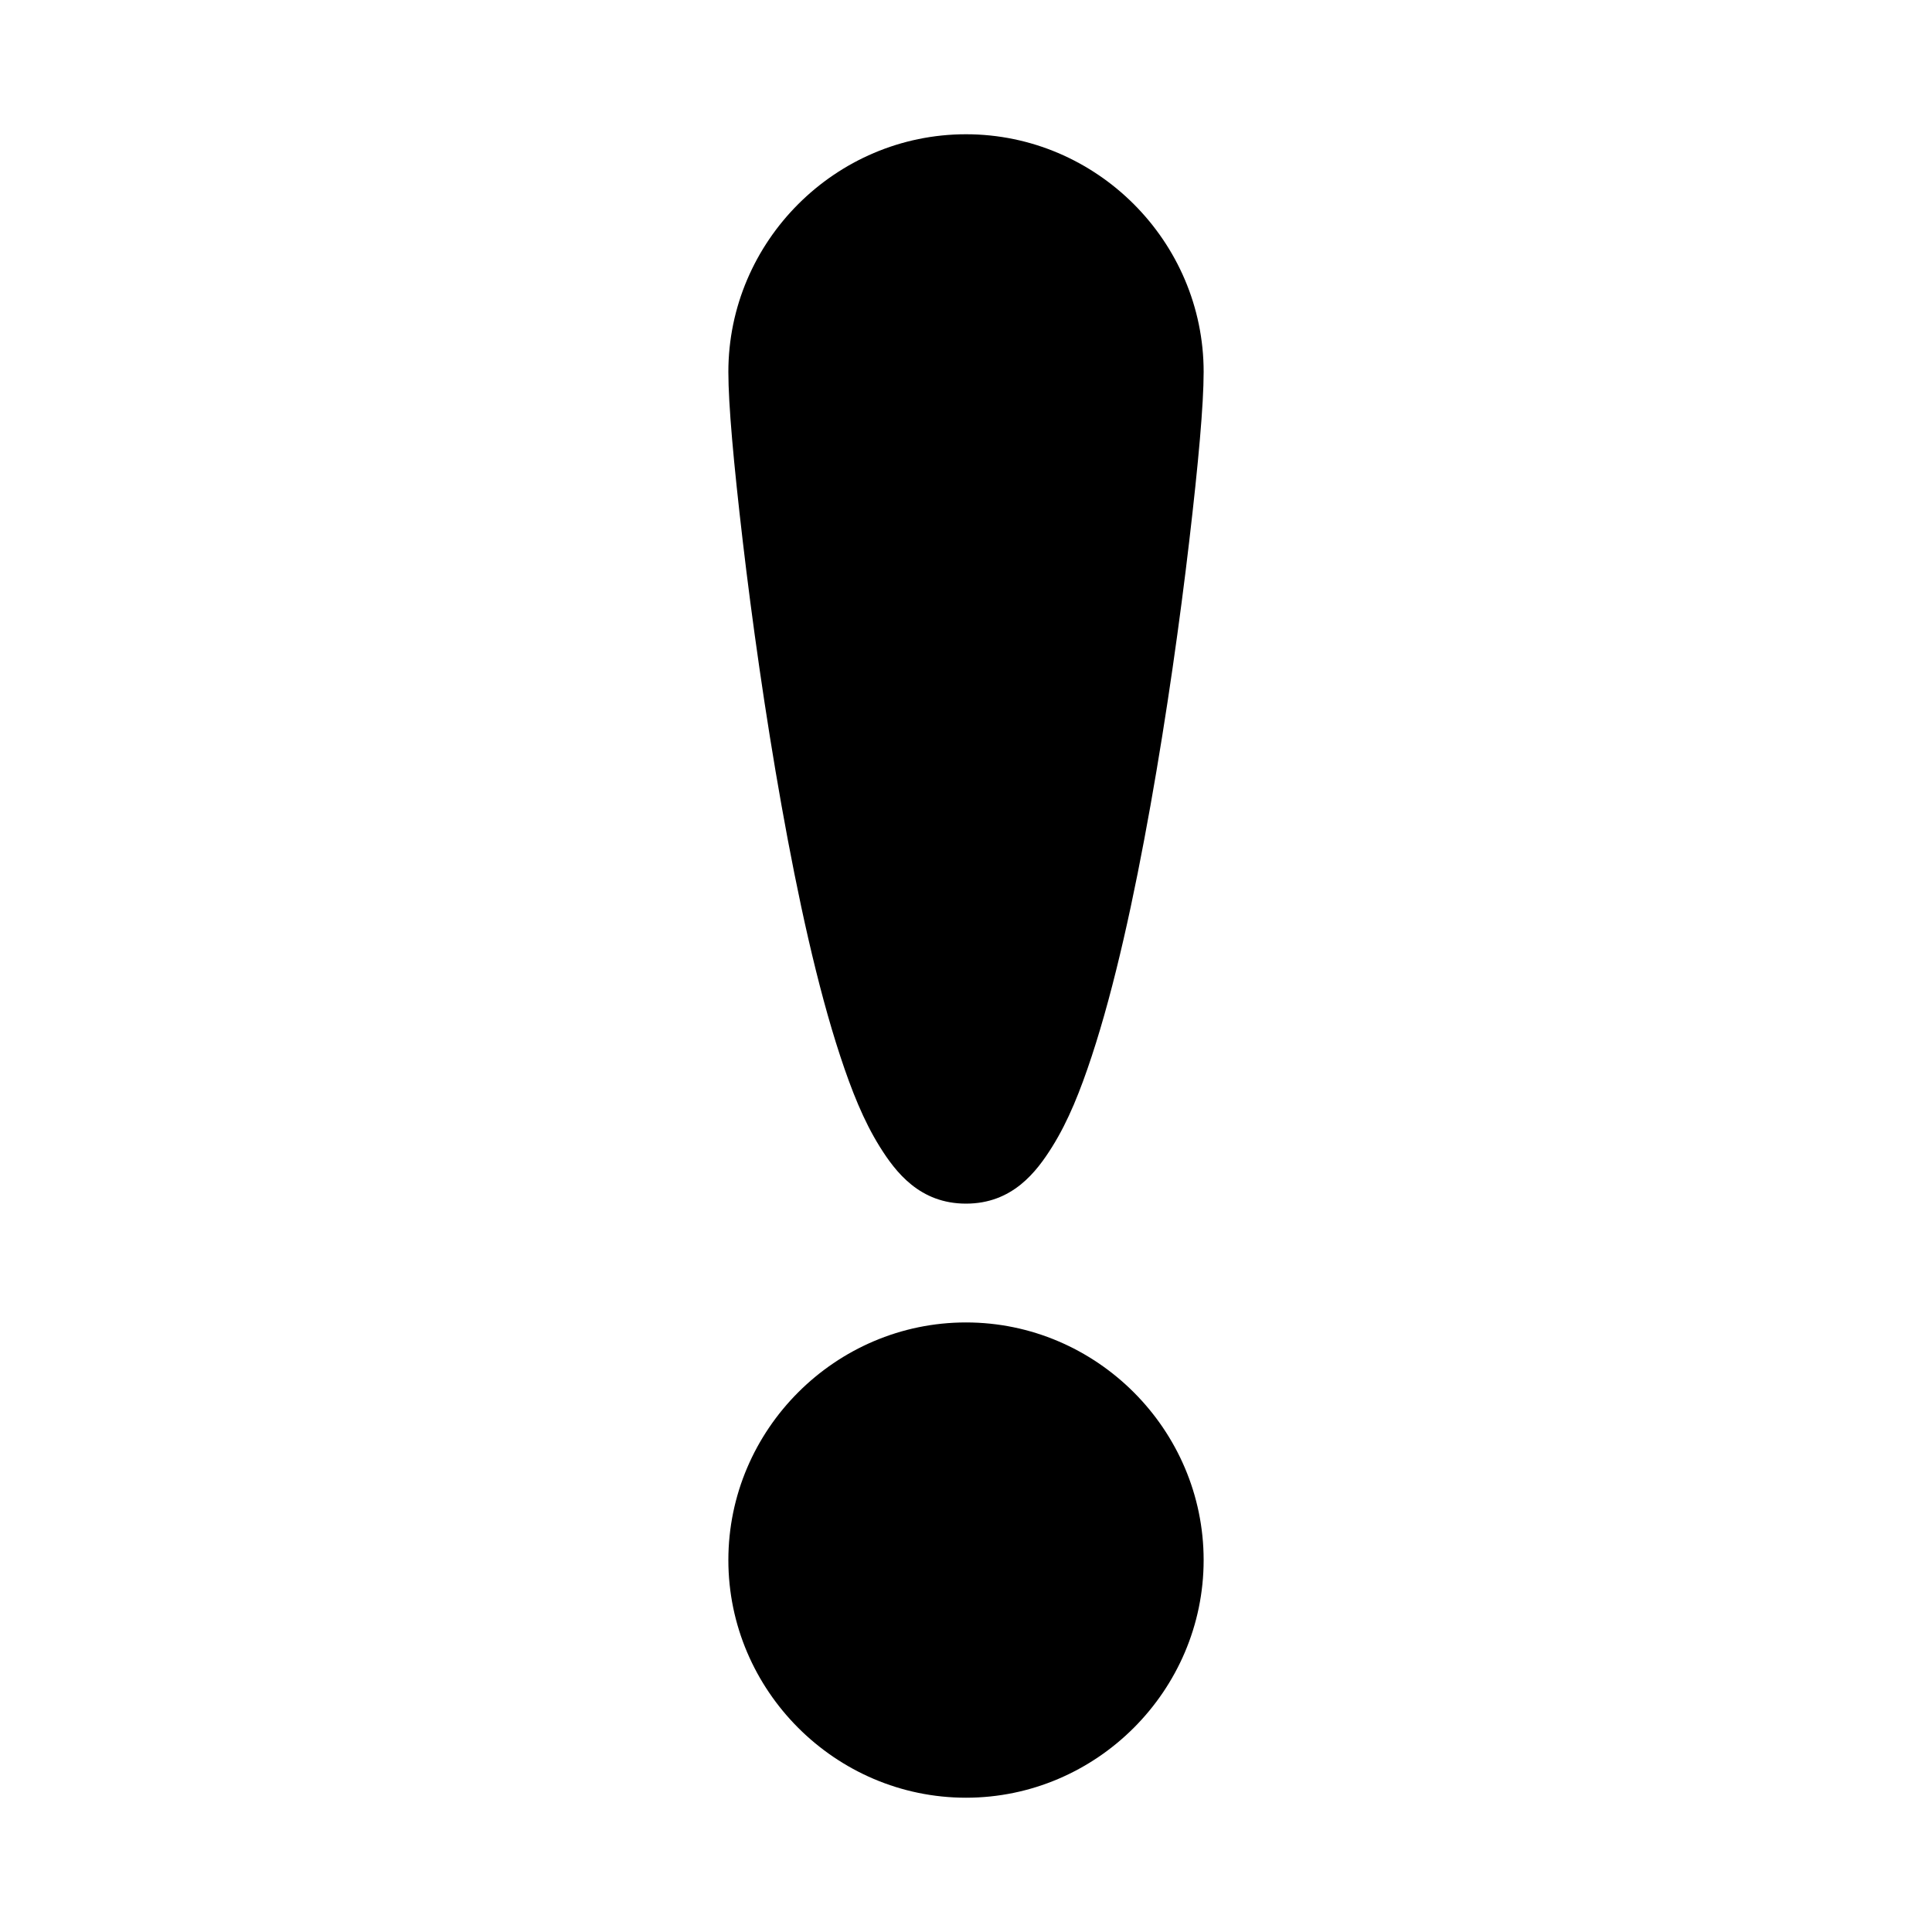 <?xml version="1.0" encoding="UTF-8"?>
<!-- Uploaded to: ICON Repo, www.svgrepo.com, Generator: ICON Repo Mixer Tools -->
<svg fill="#000000" width="800px" height="800px" version="1.1" viewBox="144 144 512 512" xmlns="http://www.w3.org/2000/svg">
 <g>
  <path d="m400 494.46c-34.594 0-62.977 28.383-62.977 62.977s28.383 62.977 62.977 62.977 62.977-28.383 62.977-62.977-28.383-62.977-62.977-62.977z"/>
  <path d="m400 179.58c-34.594 0-62.977 28.383-62.977 62.977 0 8.648 1.391 24.141 3.812 44.832 2.422 20.691 5.926 45.695 10.27 70.047 4.344 24.355 9.473 47.941 15.559 66.422 3.043 9.238 6.211 17.172 10.453 23.984 4.25 6.816 10.637 15.133 22.883 15.133 12.242 0 18.633-8.316 22.879-15.129s7.41-14.746 10.453-23.984c6.09-18.48 11.215-42.066 15.559-66.422 4.344-24.355 7.848-49.355 10.27-70.047 2.426-20.695 3.816-36.188 3.816-44.836 0-34.594-28.383-62.977-62.977-62.977z"/>
 </g>
</svg>
